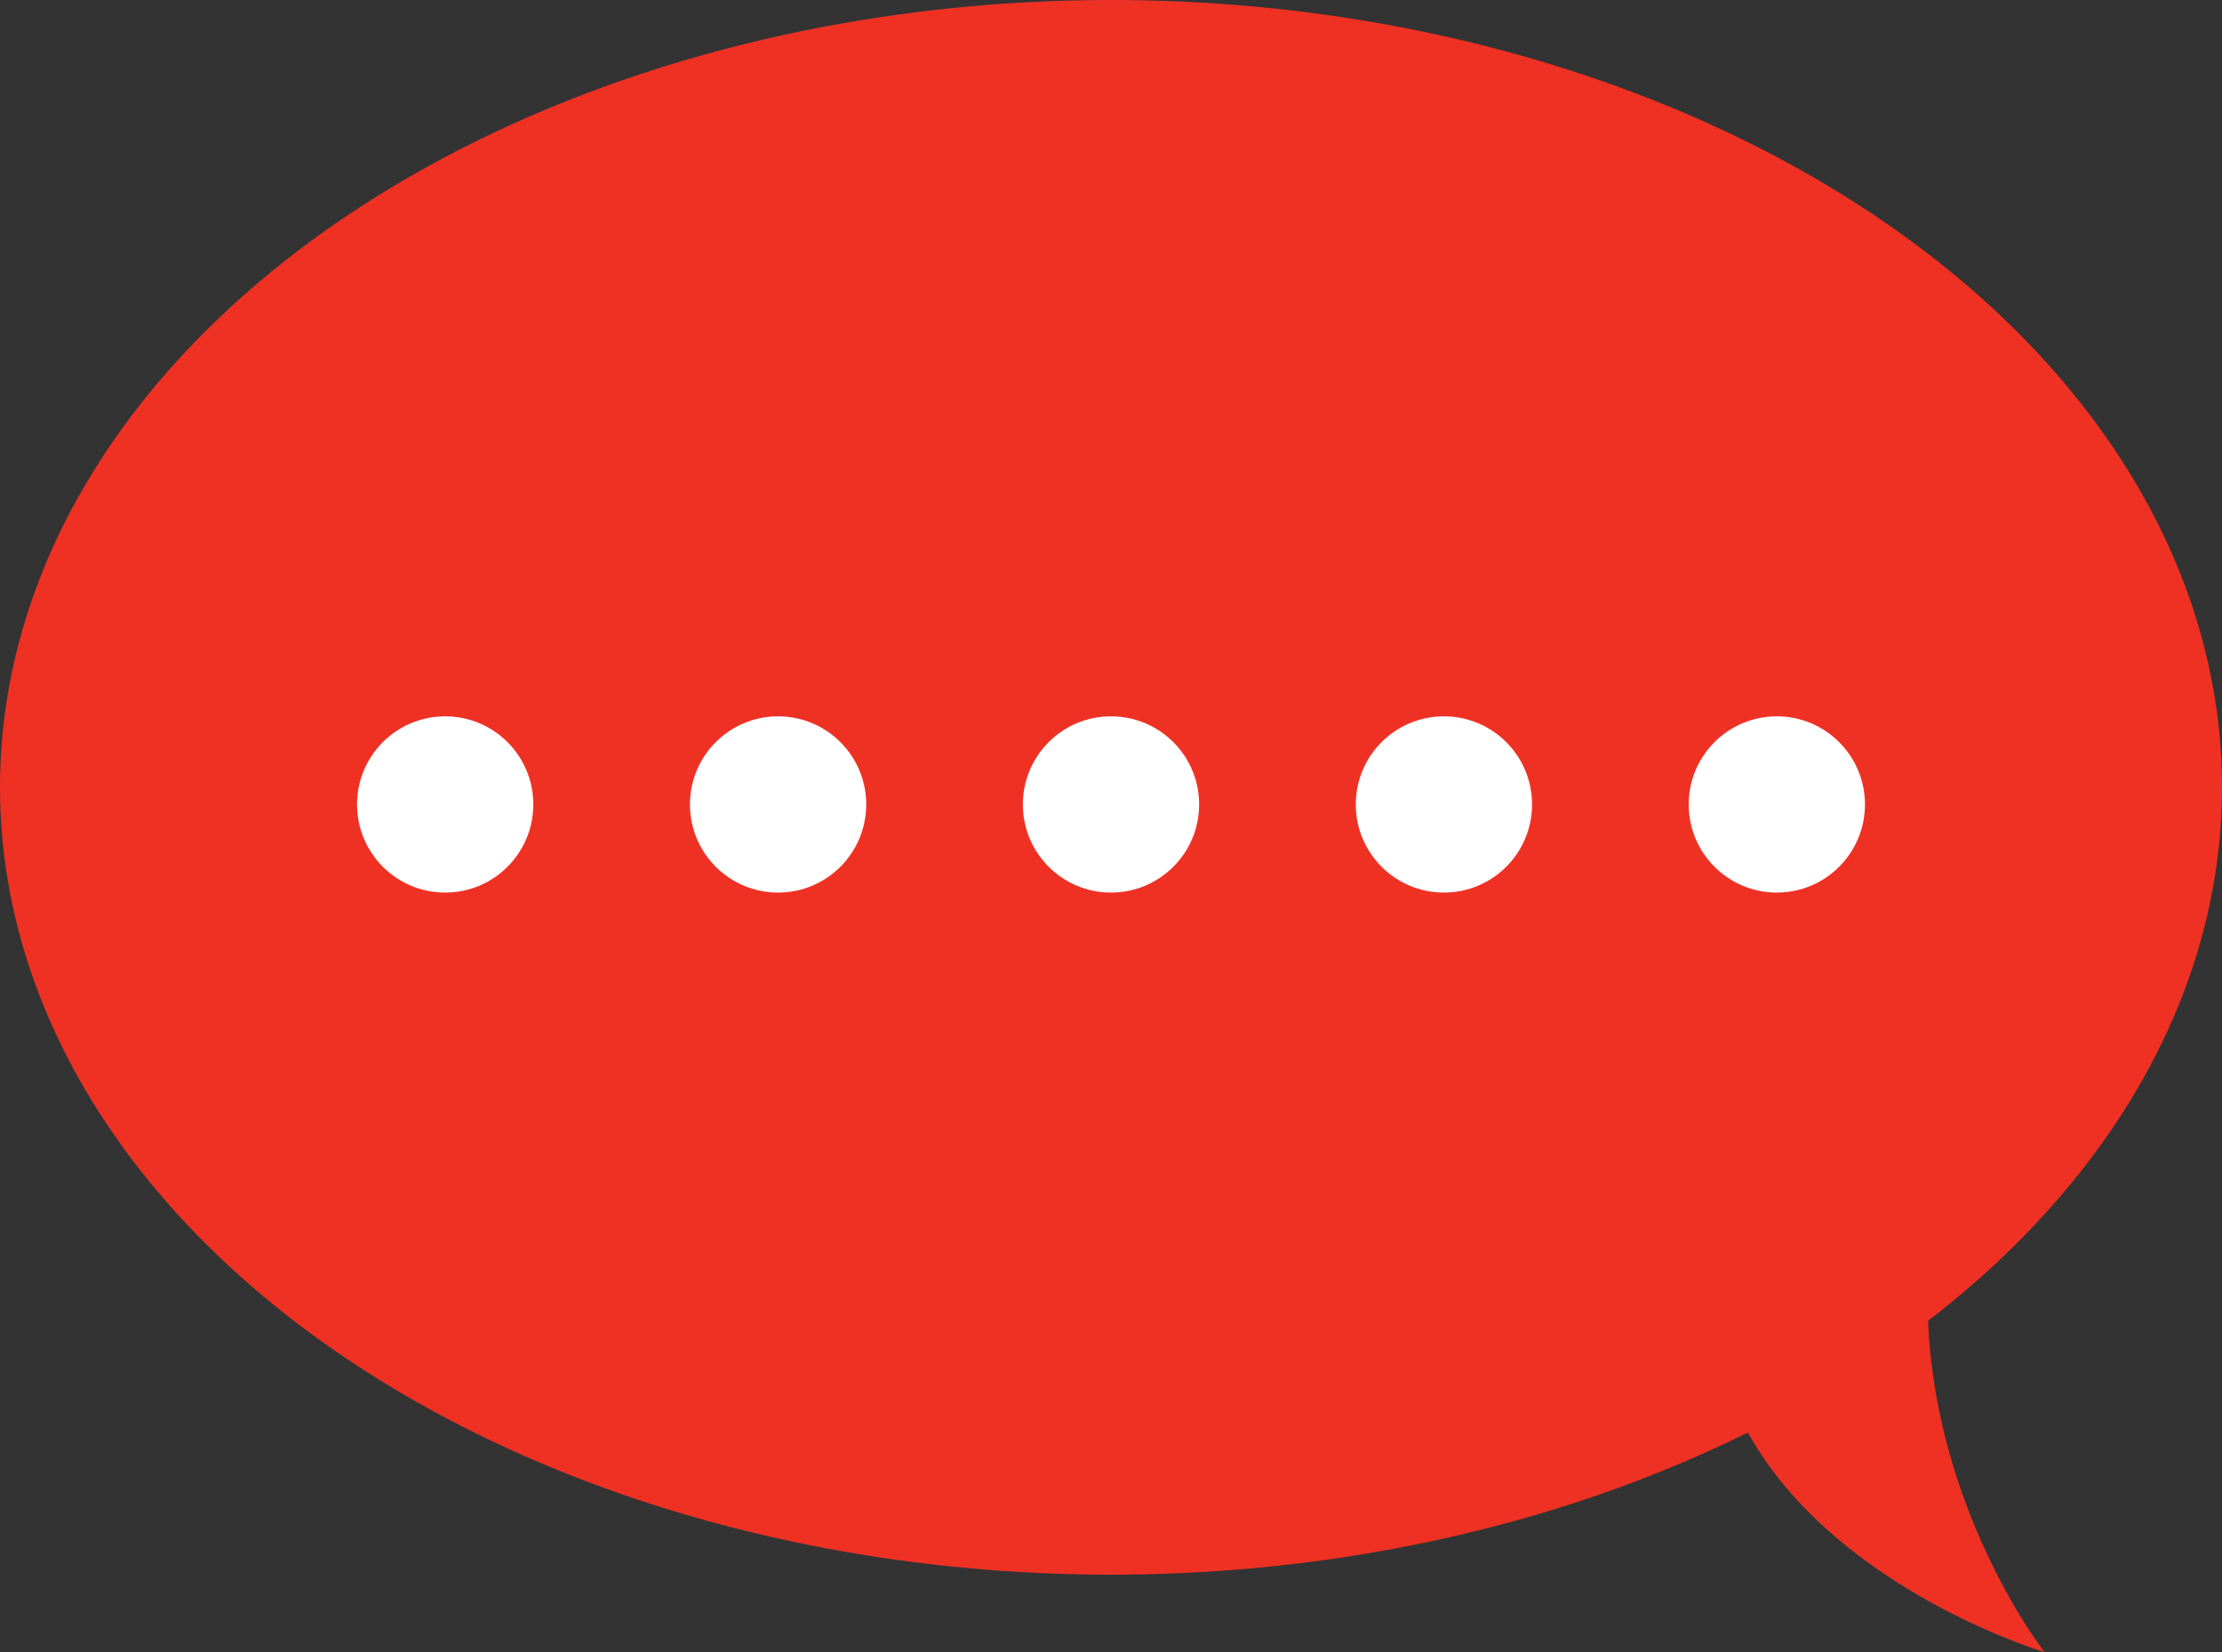 <?xml version="1.0" encoding="UTF-8"?> <svg xmlns="http://www.w3.org/2000/svg" viewBox="0 0 149.24 110.98"><rect x="0" y="0" width="149.24" height="110.98" fill="#333333" stroke="none"/> <defs> <style>.cls-1{fill:#ef3124;}.cls-2{fill:#fff;}</style> </defs> <title>Ресурс 140</title> <g id="Слой_2" data-name="Слой 2"> <g id="Слой_1-2" data-name="Слой 1"> <ellipse class="cls-1" cx="74.62" cy="52.89" rx="74.62" ry="52.89"></ellipse> <path class="cls-1" d="M115.66,92.17c4.11,13.61,21.66,18.81,21.66,18.81S124.05,94.09,132,73.86"></path> <circle class="cls-2" cx="29.9" cy="54.04" r="5.92"></circle> <circle class="cls-2" cx="52.26" cy="54.04" r="5.92"></circle> <circle class="cls-2" cx="74.62" cy="54.04" r="5.92"></circle> <circle class="cls-2" cx="96.98" cy="54.04" r="5.92"></circle> <circle class="cls-2" cx="119.34" cy="54.04" r="5.92"></circle> </g> </g> </svg> 